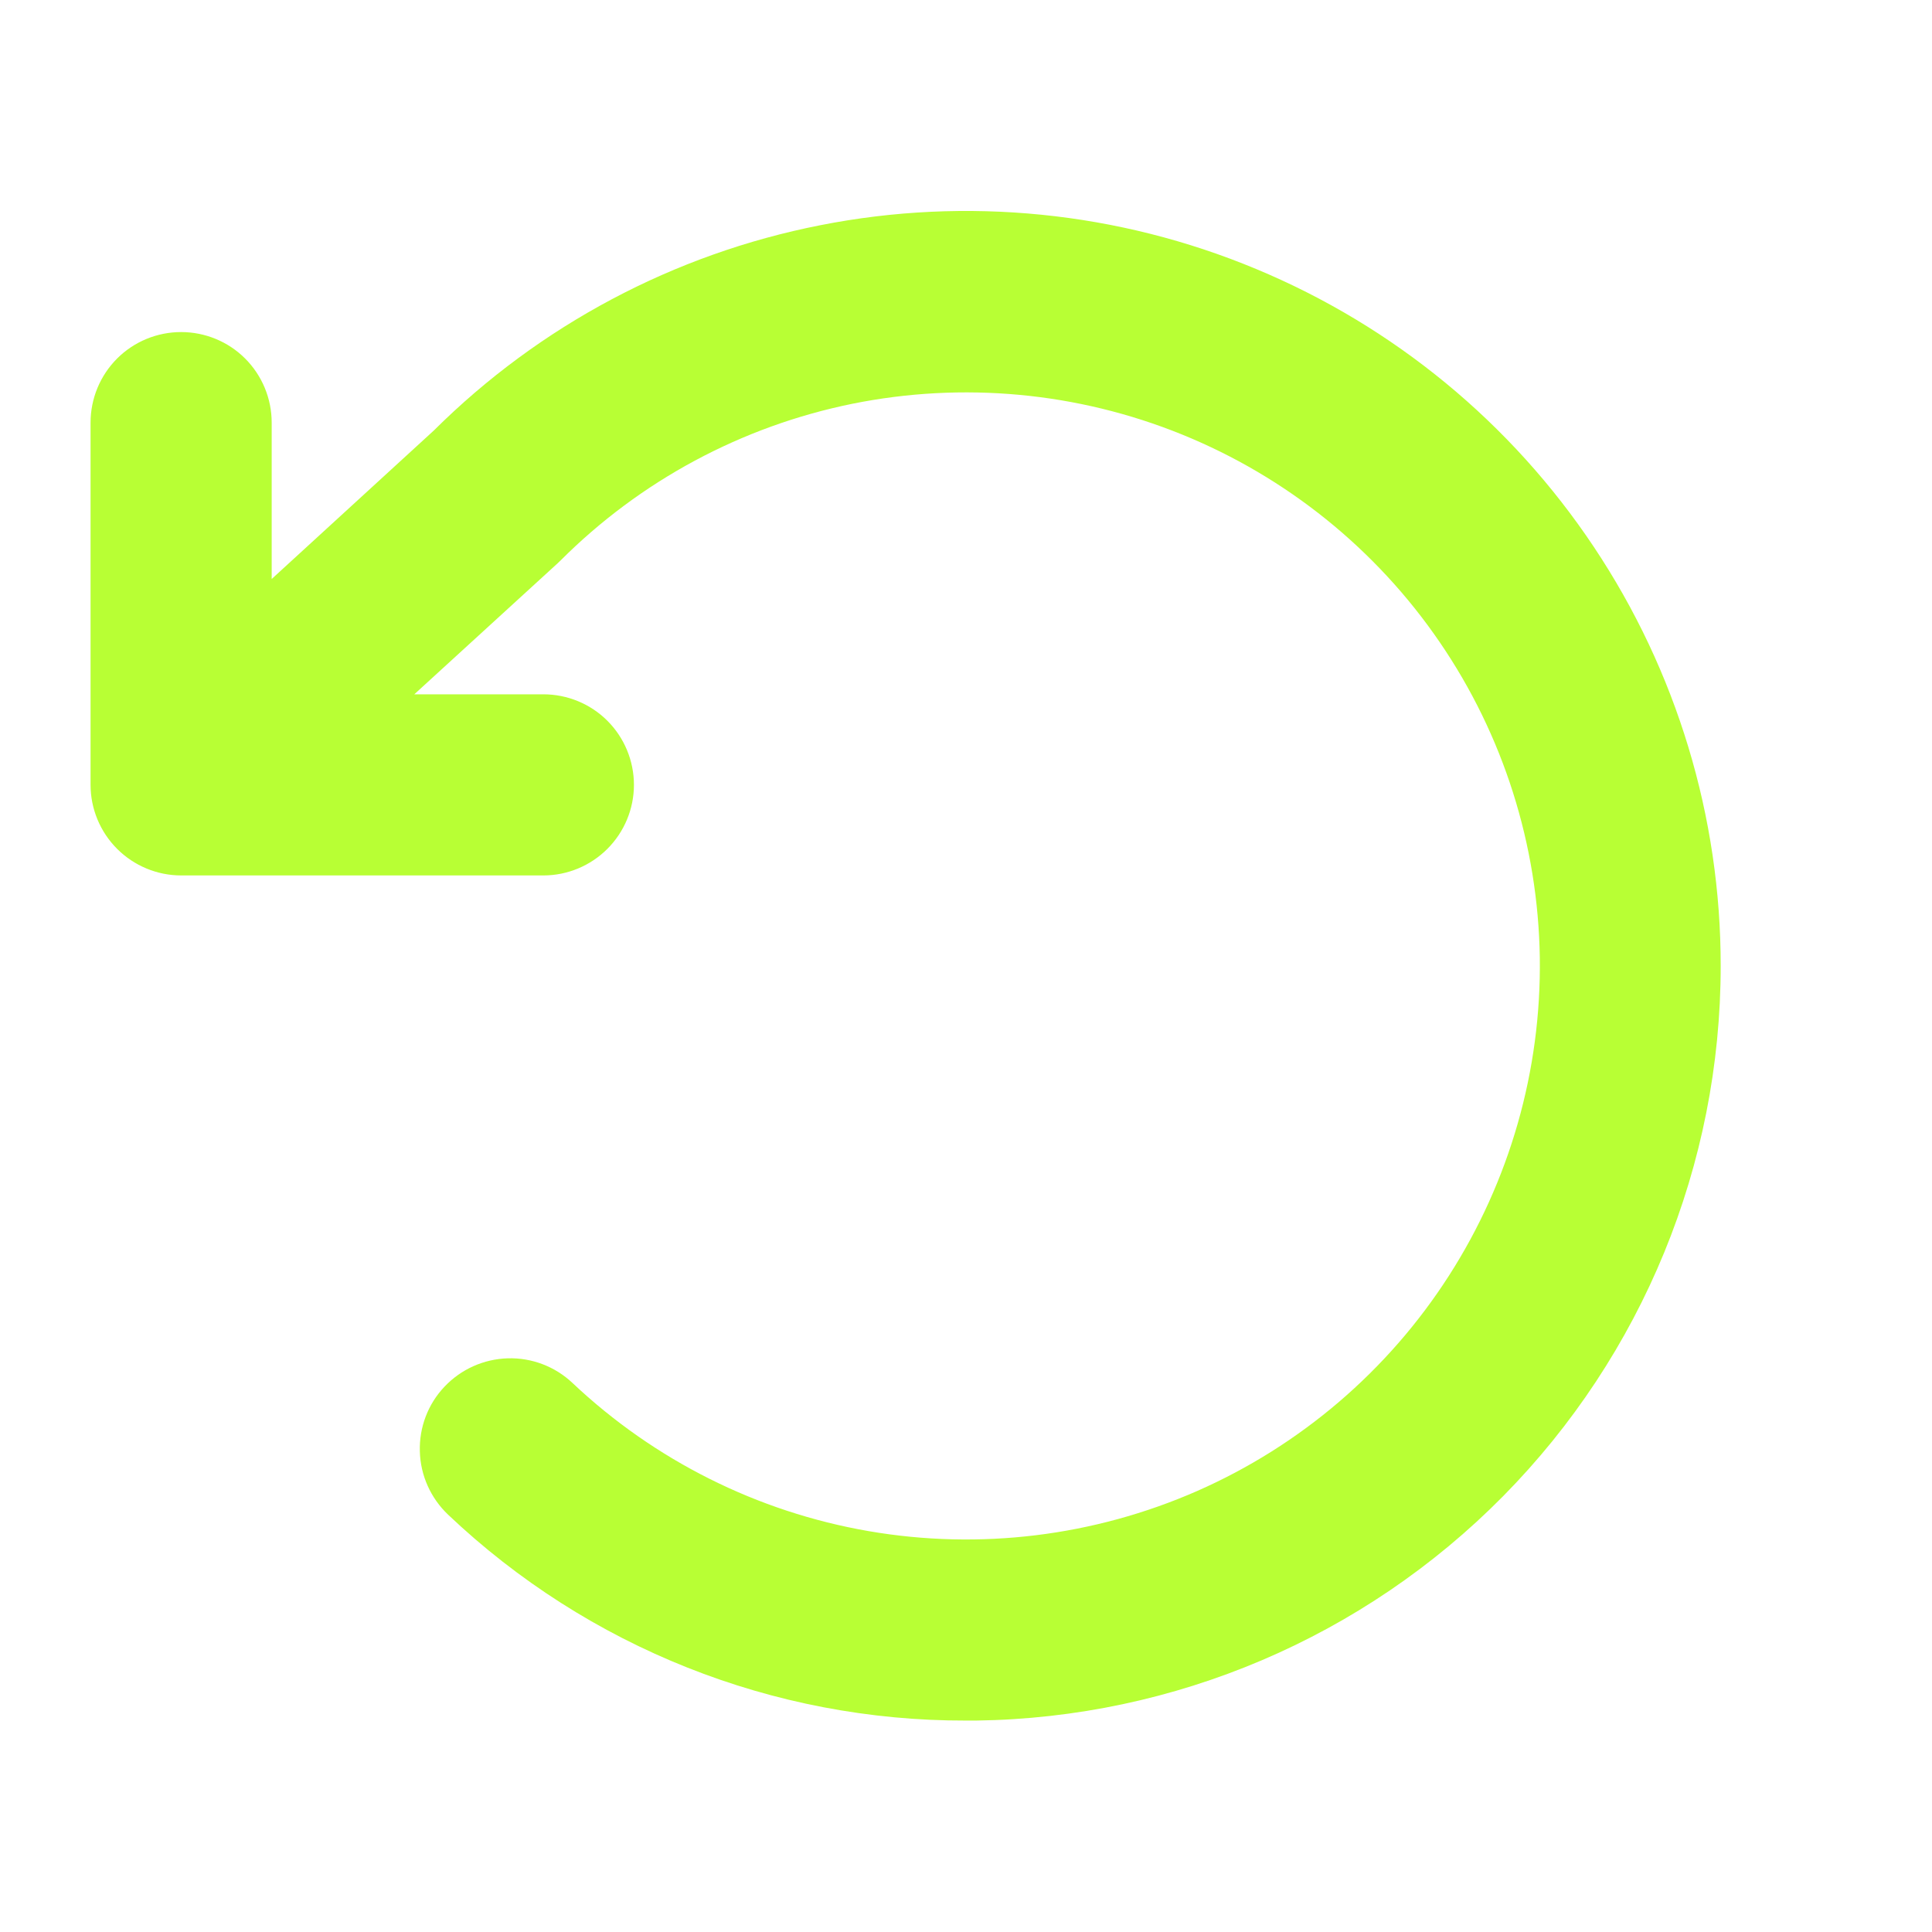 <svg width="16" height="16" viewBox="0 0 16 16" fill="none" xmlns="http://www.w3.org/2000/svg">
<path d="M14.25 8C14.25 9.643 13.603 11.22 12.449 12.39C11.295 13.559 9.727 14.227 8.084 14.249H8C6.404 14.253 4.869 13.642 3.711 12.544C3.567 12.407 3.482 12.219 3.477 12.02C3.471 11.821 3.544 11.628 3.681 11.484C3.818 11.339 4.006 11.255 4.205 11.249C4.404 11.243 4.597 11.317 4.741 11.453C5.42 12.094 6.273 12.521 7.193 12.68C8.113 12.839 9.059 12.723 9.914 12.348C10.769 11.972 11.494 11.352 11.998 10.567C12.503 9.781 12.765 8.864 12.752 7.931C12.738 6.997 12.45 6.088 11.923 5.318C11.396 4.547 10.653 3.949 9.788 3.598C8.923 3.247 7.973 3.159 7.058 3.344C6.143 3.53 5.303 3.981 4.643 4.641C4.635 4.649 4.628 4.656 4.619 4.664L3.431 5.75H4.5C4.699 5.75 4.89 5.829 5.03 5.969C5.171 6.11 5.25 6.301 5.25 6.5C5.25 6.698 5.171 6.889 5.03 7.03C4.89 7.17 4.699 7.25 4.5 7.25H1.5C1.301 7.25 1.11 7.17 0.97 7.03C0.829 6.889 0.75 6.698 0.75 6.5V3.5C0.75 3.301 0.829 3.11 0.97 2.969C1.11 2.829 1.301 2.75 1.5 2.75C1.699 2.75 1.89 2.829 2.03 2.969C2.171 3.11 2.25 3.301 2.25 3.5V4.795L3.592 3.566C4.468 2.695 5.582 2.103 6.794 1.865C8.005 1.626 9.261 1.752 10.401 2.227C11.541 2.701 12.515 3.502 13.2 4.53C13.885 5.557 14.251 6.765 14.25 8Z" fill="#B8FF34"/>
</svg>
